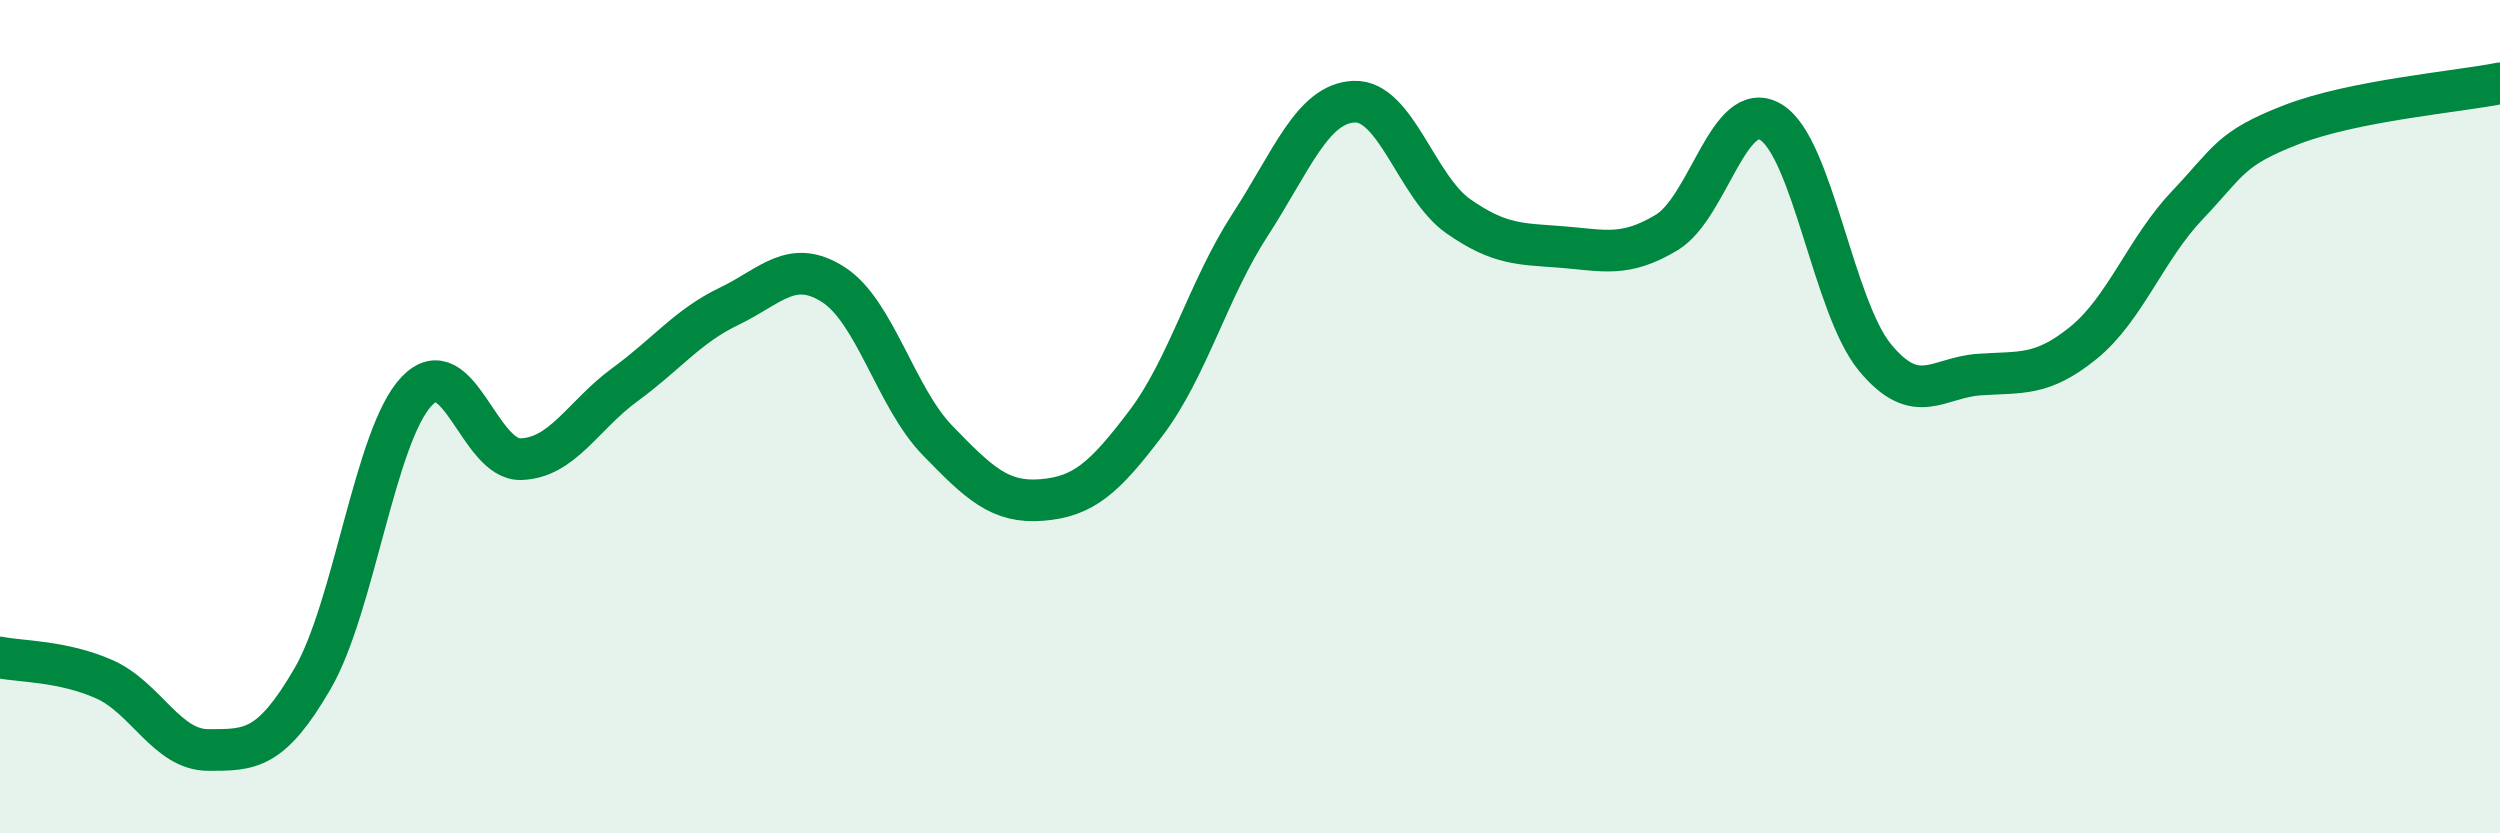 
    <svg width="60" height="20" viewBox="0 0 60 20" xmlns="http://www.w3.org/2000/svg">
      <path
        d="M 0,15.78 C 0.5,15.88 1.5,15.86 2.5,16.3 C 3.5,16.74 4,18 5,18 C 6,18 6.5,18.01 7.5,16.29 C 8.5,14.57 9,10.44 10,9.39 C 11,8.34 11.5,11.05 12.5,11.02 C 13.5,10.99 14,9.96 15,9.23 C 16,8.5 16.5,7.83 17.5,7.35 C 18.5,6.87 19,6.19 20,6.83 C 21,7.47 21.5,9.54 22.5,10.57 C 23.5,11.6 24,12.08 25,12 C 26,11.92 26.5,11.48 27.5,10.16 C 28.5,8.84 29,6.94 30,5.4 C 31,3.86 31.5,2.48 32.5,2.44 C 33.5,2.4 34,4.49 35,5.19 C 36,5.89 36.5,5.85 37.5,5.93 C 38.5,6.01 39,6.18 40,5.58 C 41,4.98 41.5,2.33 42.5,2.93 C 43.5,3.53 44,7.37 45,8.58 C 46,9.79 46.5,9.06 47.5,8.99 C 48.5,8.92 49,9.04 50,8.23 C 51,7.42 51.5,5.97 52.5,4.92 C 53.5,3.87 53.5,3.57 55,2.99 C 56.5,2.41 59,2.2 60,2L60 20L0 20Z"
        fill="#008740"
        opacity="0.1"
        stroke-linecap="round"
        stroke-linejoin="round"
      />
      <path
        d="M 0,15.78 C 0.5,15.88 1.5,15.86 2.5,16.3 C 3.5,16.74 4,18 5,18 C 6,18 6.5,18.01 7.5,16.29 C 8.5,14.57 9,10.44 10,9.39 C 11,8.34 11.5,11.05 12.5,11.02 C 13.5,10.99 14,9.96 15,9.23 C 16,8.5 16.5,7.83 17.5,7.35 C 18.5,6.87 19,6.19 20,6.83 C 21,7.47 21.5,9.54 22.5,10.57 C 23.5,11.6 24,12.08 25,12 C 26,11.92 26.5,11.48 27.5,10.16 C 28.5,8.84 29,6.94 30,5.4 C 31,3.86 31.5,2.48 32.5,2.44 C 33.5,2.4 34,4.49 35,5.19 C 36,5.89 36.5,5.85 37.5,5.93 C 38.5,6.01 39,6.18 40,5.58 C 41,4.98 41.5,2.33 42.5,2.93 C 43.5,3.53 44,7.37 45,8.58 C 46,9.79 46.5,9.06 47.5,8.99 C 48.5,8.92 49,9.04 50,8.23 C 51,7.42 51.5,5.97 52.5,4.92 C 53.5,3.87 53.5,3.57 55,2.99 C 56.5,2.41 59,2.2 60,2"
        stroke="#008740"
        stroke-width="1"
        fill="none"
        stroke-linecap="round"
        stroke-linejoin="round"
      />
    </svg>
  